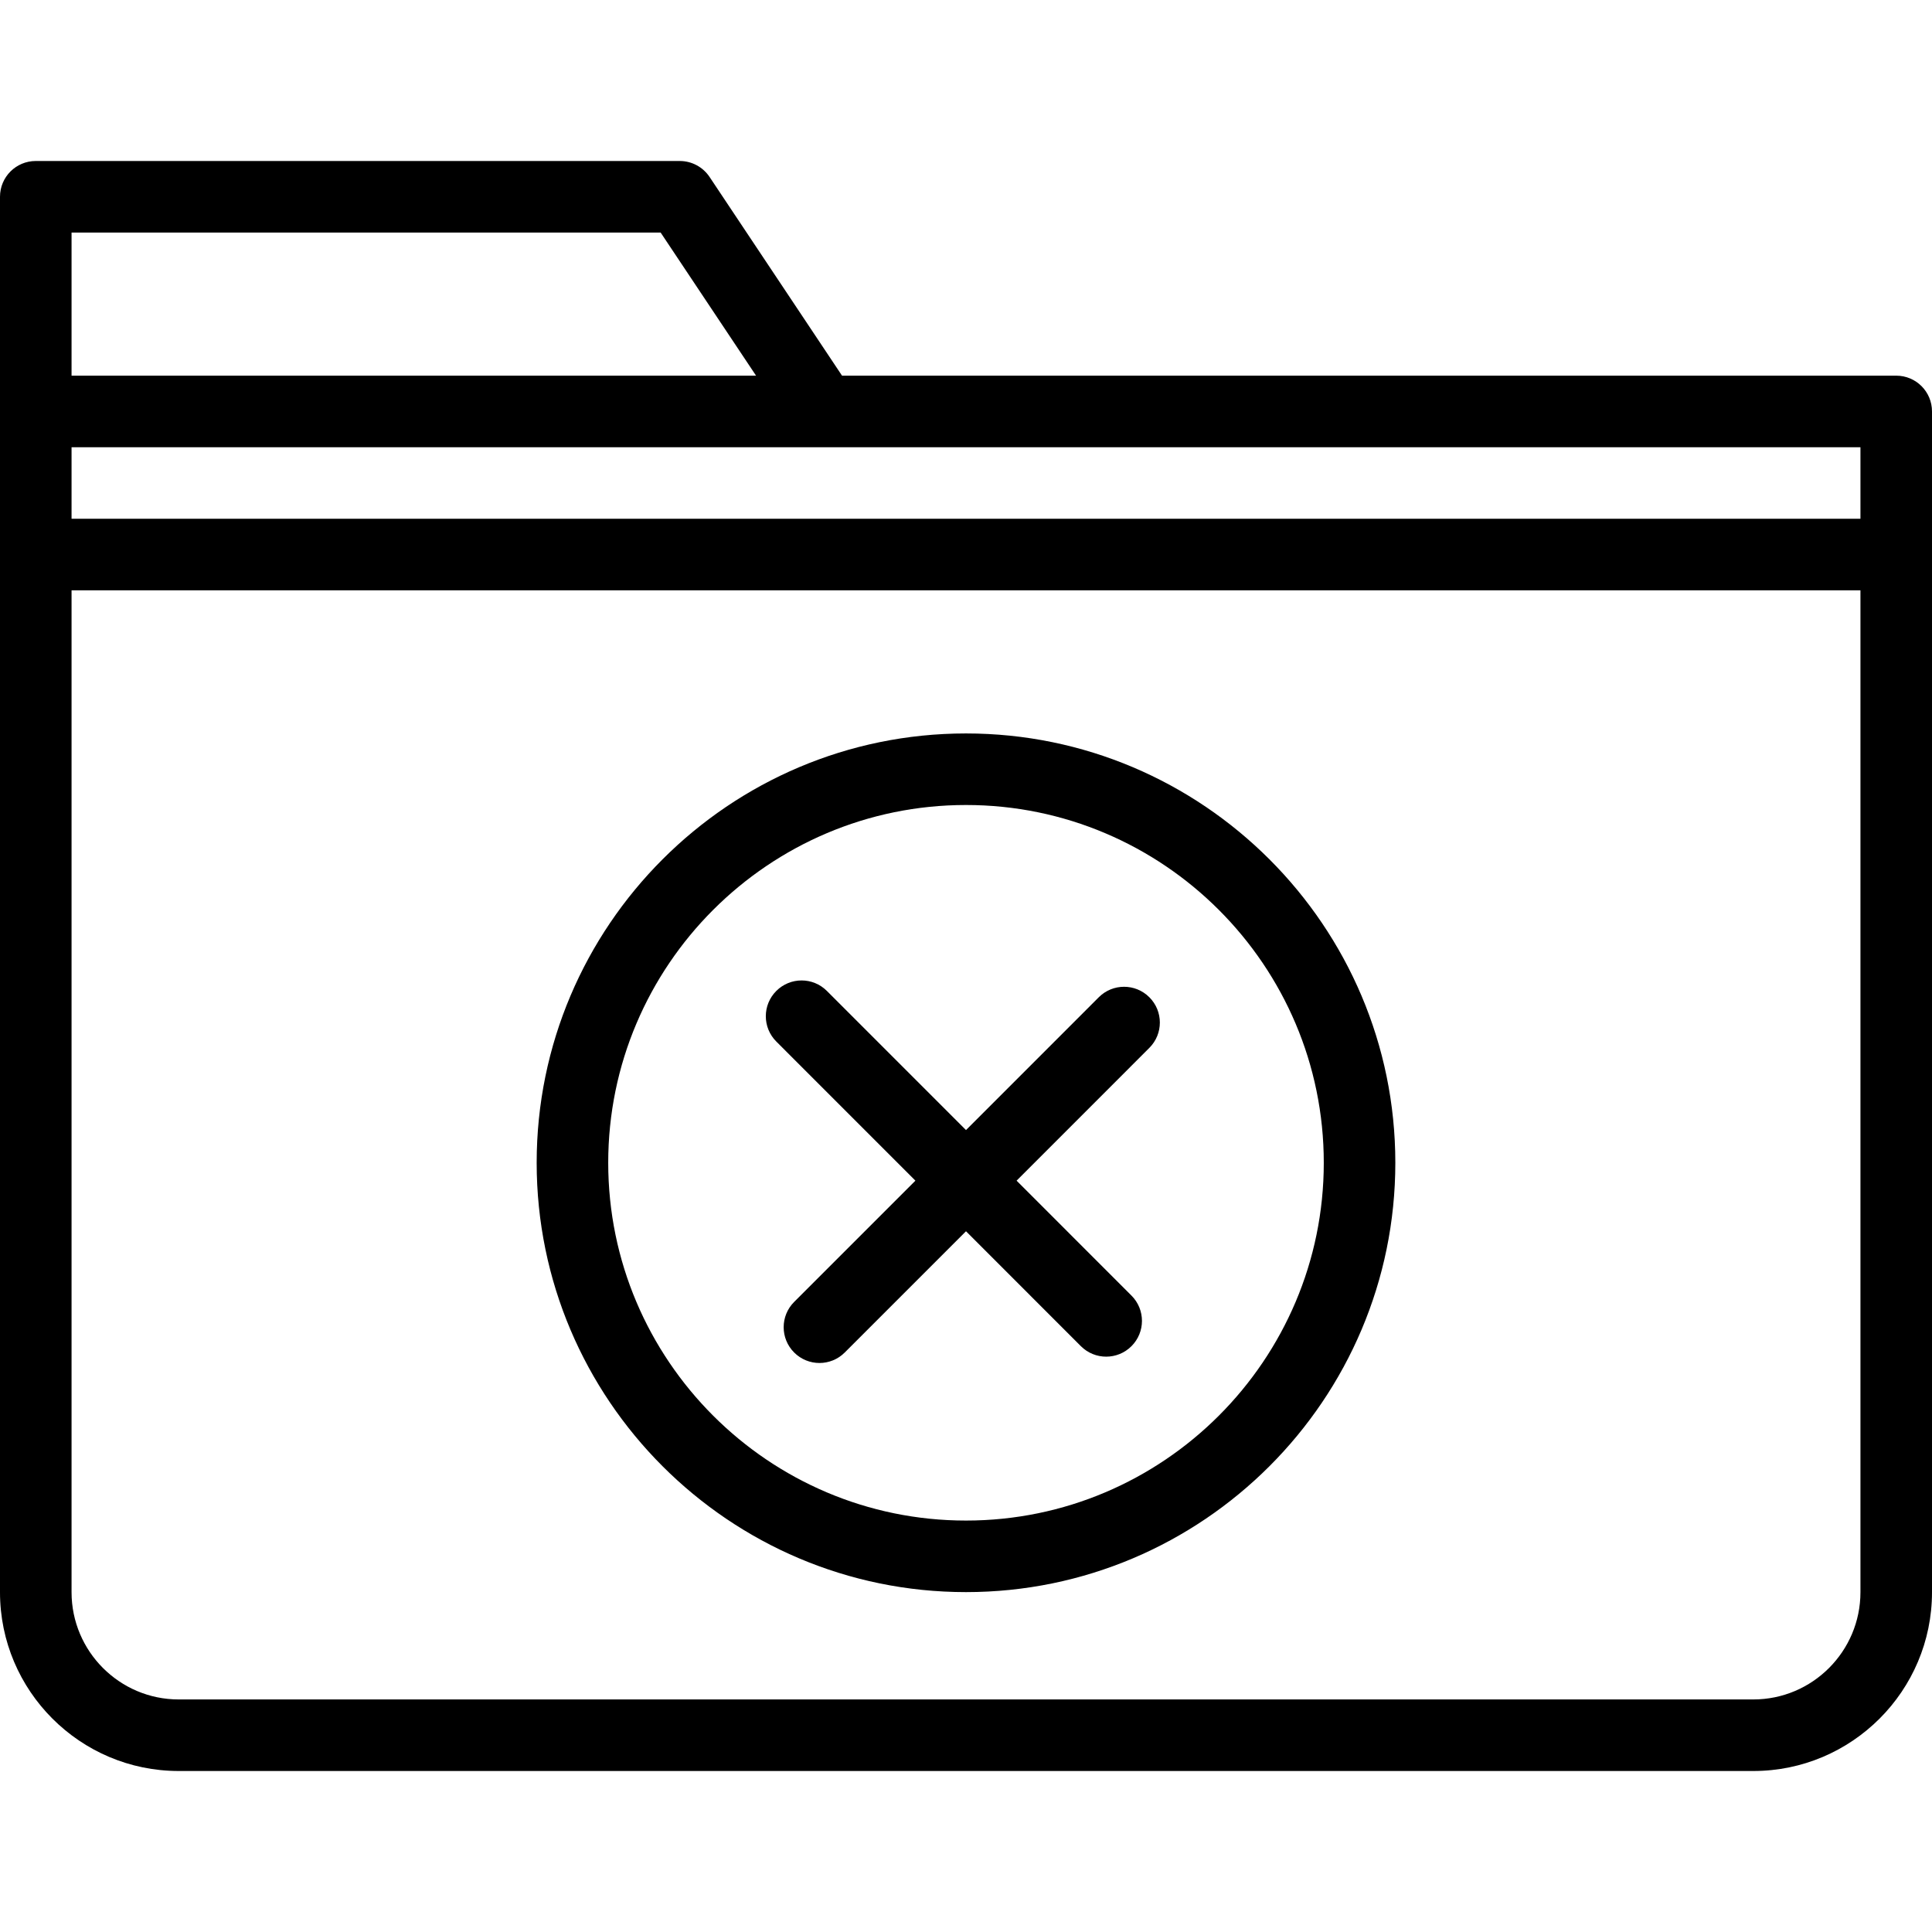 <?xml version="1.0" encoding="iso-8859-1"?>
<!-- Uploaded to: SVG Repo, www.svgrepo.com, Generator: SVG Repo Mixer Tools -->
<svg fill="#000000" height="800px" width="800px" version="1.1" id="Capa_1" xmlns="http://www.w3.org/2000/svg" xmlns:xlink="http://www.w3.org/1999/xlink" 
	 viewBox="0 0 54 54" xml:space="preserve">
<g>
	<g>
		<path d="M53,10.5H23.535l-3.703-5.555C19.646,4.667,19.334,4.5,19,4.5H1c-0.553,0-1,0.447-1,1v6v4v29.003
			C0,47.259,2.24,49.5,4.994,49.5h44.012C51.76,49.5,54,47.259,54,44.503V15.5v-4C54,10.947,53.553,10.5,53,10.5z M52,14.5H2v-2h21
			h29V14.5z M2,6.5h16.465l2.667,4H2V6.5z M52,44.503c0,1.652-1.343,2.997-2.994,2.997H4.994C3.343,47.5,2,46.155,2,44.503V16.5h50
			V44.503z"/>
		<path d="M27,44.5c6.617,0,12-5.383,12-12s-5.383-12-12-12s-12,5.383-12,12S20.383,44.5,27,44.5z M27,22.5c5.514,0,10,4.486,10,10
			s-4.486,10-10,10s-10-4.486-10-10S21.486,22.5,27,22.5z"/>
		<path d="M25.586,33l-3.389,3.389c-0.391,0.391-0.391,1.023,0,1.414c0.195,0.195,0.451,0.293,0.707,0.293s0.512-0.098,0.707-0.293
			L27,34.414l3.211,3.212c0.195,0.195,0.451,0.293,0.707,0.293s0.512-0.098,0.707-0.293c0.391-0.391,0.391-1.023,0-1.414L28.414,33
			l3.711-3.712c0.391-0.391,0.391-1.023,0-1.414s-1.023-0.391-1.414,0L27,31.586l-3.888-3.889c-0.391-0.391-1.023-0.391-1.414,0
			s-0.391,1.023,0,1.414L25.586,33z"/>
	</g>
</g>
</svg>